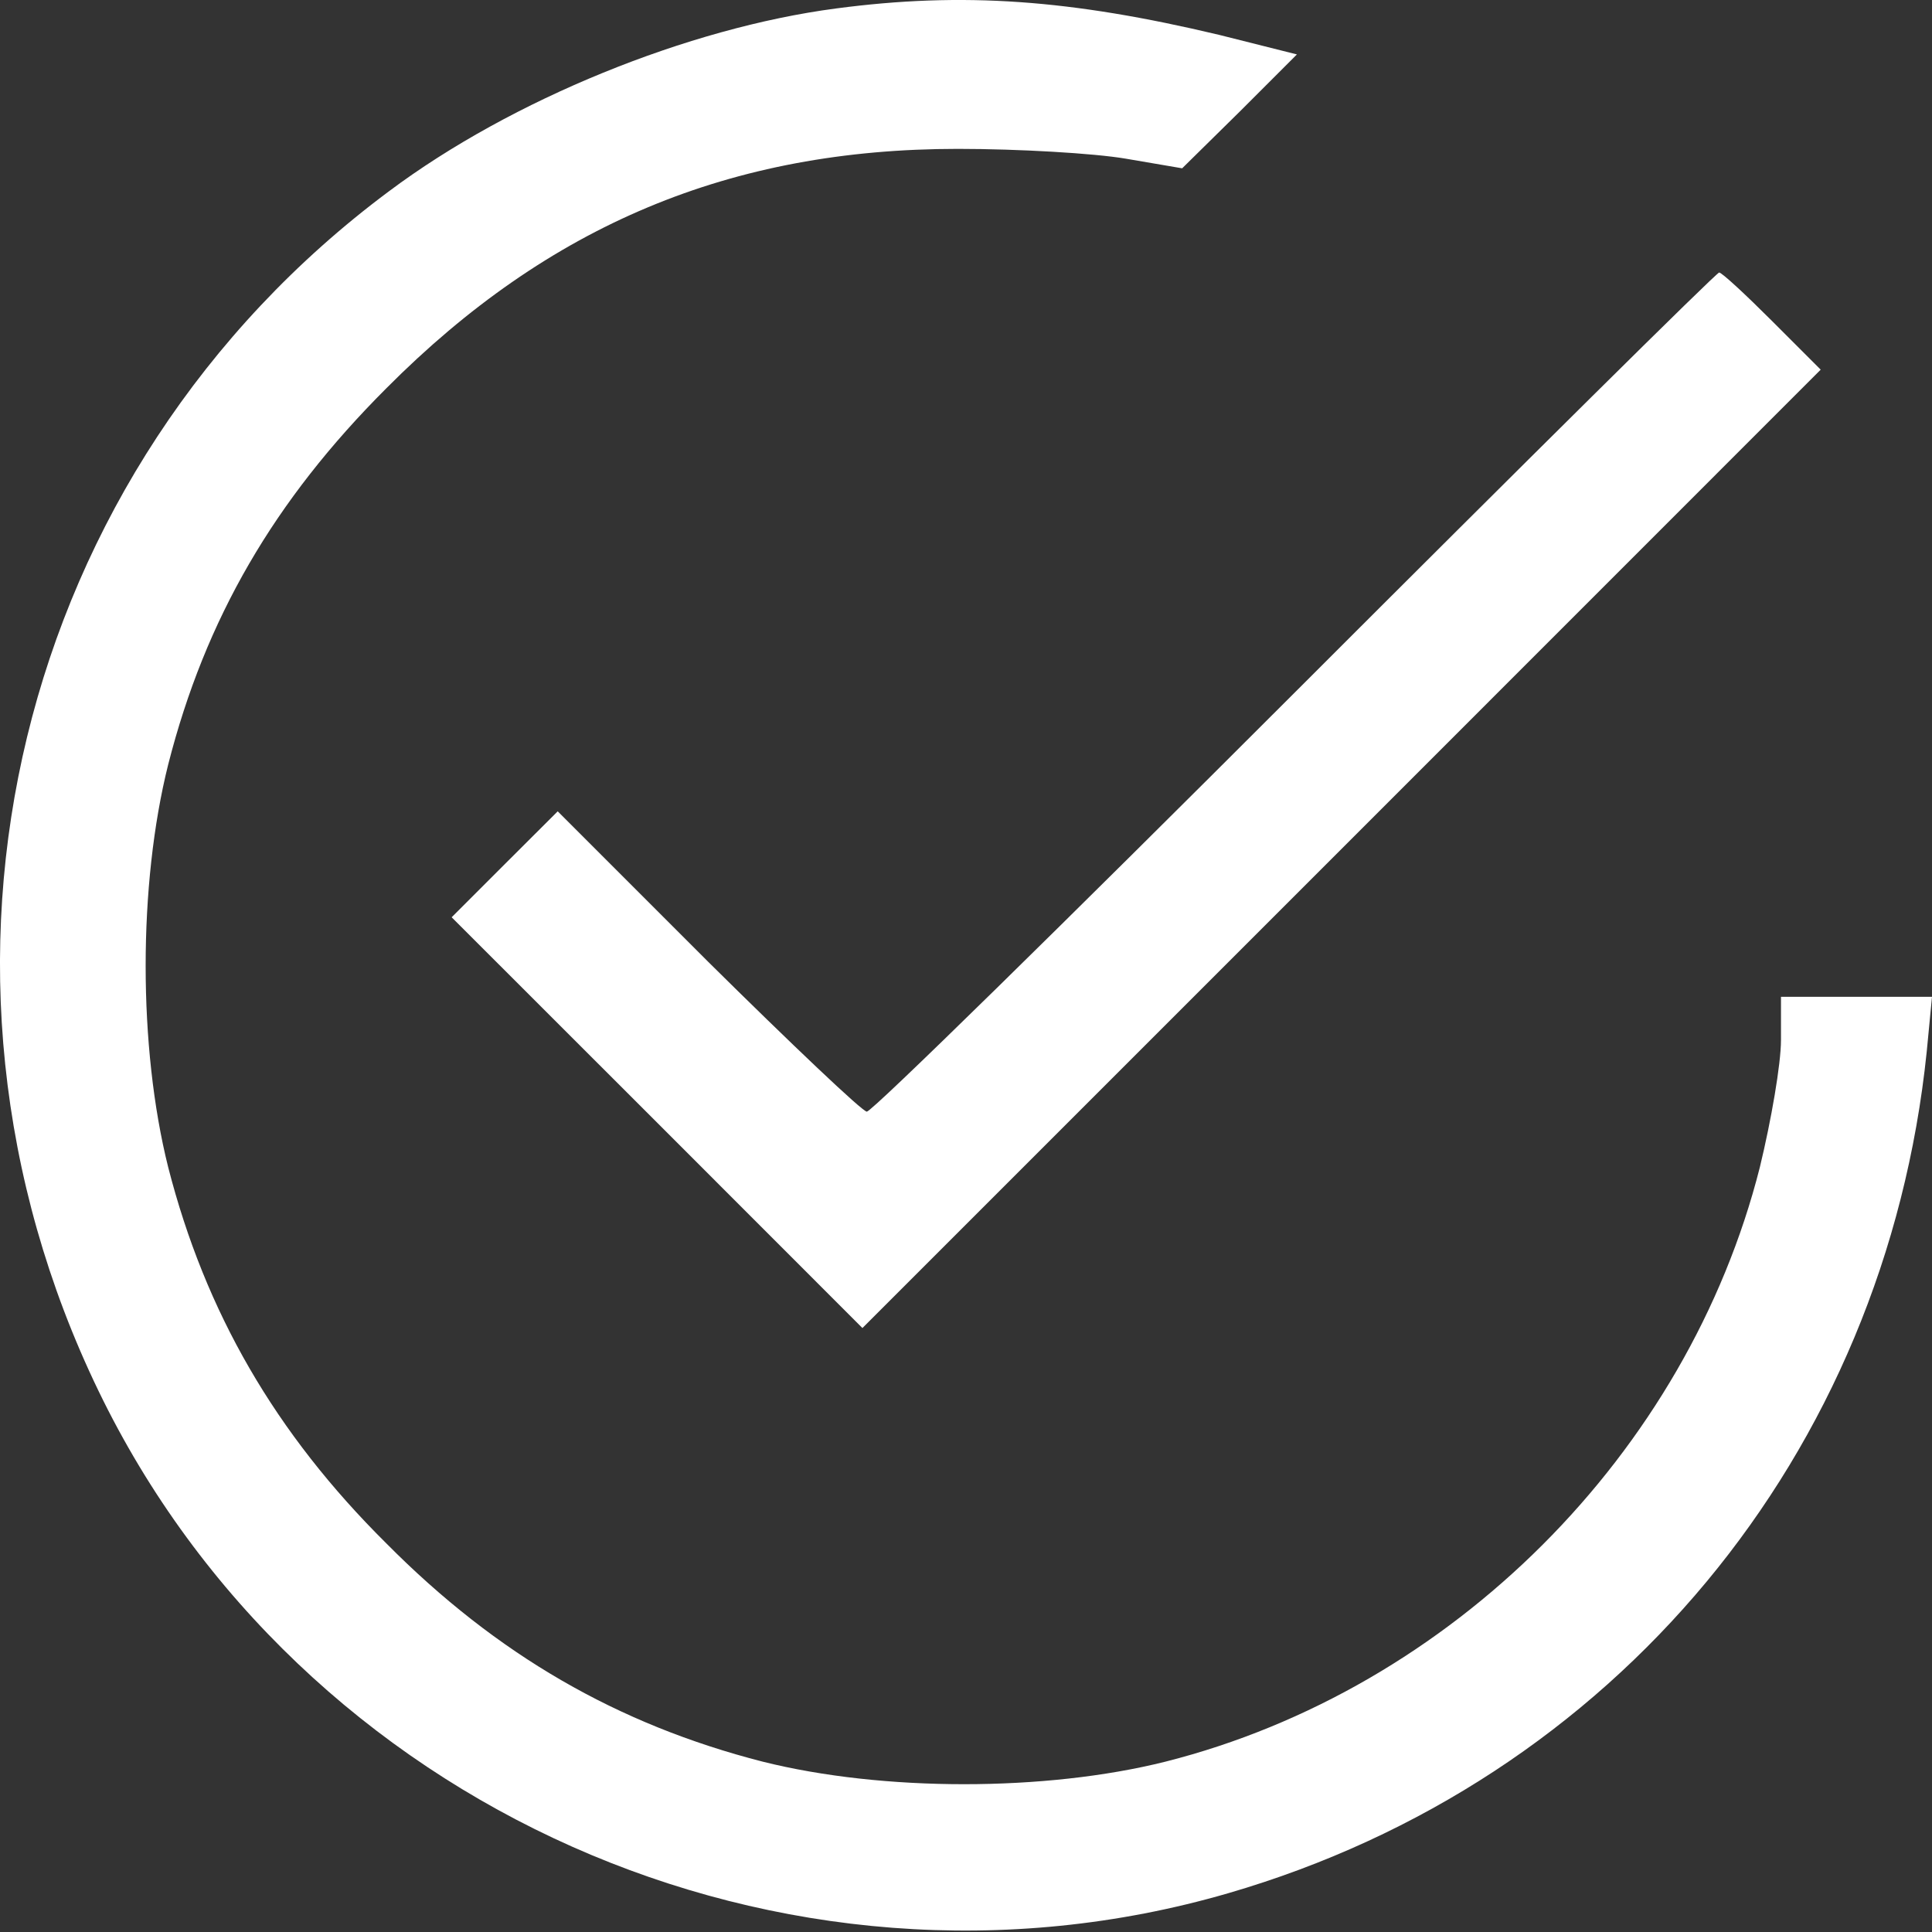 <?xml version="1.0" encoding="UTF-8" standalone="no"?>
<!-- Generator: Adobe Illustrator 19.0.1, SVG Export Plug-In . SVG Version: 6.00 Build 0)  -->

<svg
   version="1.1"
   id="Layer_1"
   x="0px"
   y="0px"
   width="18"
   height="18"
   viewBox="0 0 18 18"
   xml:space="preserve"
   xmlns="http://www.w3.org/2000/svg"
   xmlns:svg="http://www.w3.org/2000/svg">
	<rect x="0" y="0" width="18" height="18" fill="#333333" stroke="none"/>
	<defs
   id="defs19" />
	
<path
   d="M 7.788,0.079 C 6.414,0.26 4.768,0.926 3.624,1.782 0.143,4.374 -0.984,9.023 0.917,12.957 c 1.876,3.884 6.386,5.884 10.525,4.682 3.596,-1.045 6.122,-4.082 6.509,-7.842 L 18,9.287 h -0.708 -0.699 v 0.403 c 0,0.222 -0.091,0.749 -0.197,1.185 -0.675,2.666 -2.872,4.863 -5.538,5.538 -1.119,0.28 -2.633,0.28 -3.752,0 C 5.755,16.067 4.628,15.417 3.6,14.38 2.563,13.352 1.913,12.224 1.567,10.875 1.287,9.756 1.287,8.242 1.567,7.123 1.913,5.765 2.554,4.662 3.6,3.617 5.114,2.095 6.809,1.387 8.924,1.387 c 0.568,0 1.267,0.041 1.563,0.091 L 11.014,1.568 11.549,1.041 12.083,0.507 11.359,0.325 C 9.977,-0.004 8.973,-0.078 7.788,0.079 Z"
   id="path15"
   style="stroke-width:0.008;fill:#ffffff" /><path
   d="M 12.067,6.448 C 9.919,8.596 8.125,10.357 8.076,10.357 c -0.041,0 -0.708,-0.634 -1.481,-1.399 L 5.196,7.559 4.702,8.052 4.208,8.546 6.126,10.463 8.035,12.373 12.495,7.913 16.963,3.444 16.511,2.992 c -0.247,-0.247 -0.469,-0.453 -0.494,-0.453 -0.025,0 -1.802,1.761 -3.95,3.909 z"
   id="path16"
   style="stroke-width:0.008;fill:#ffffff" /></svg>
